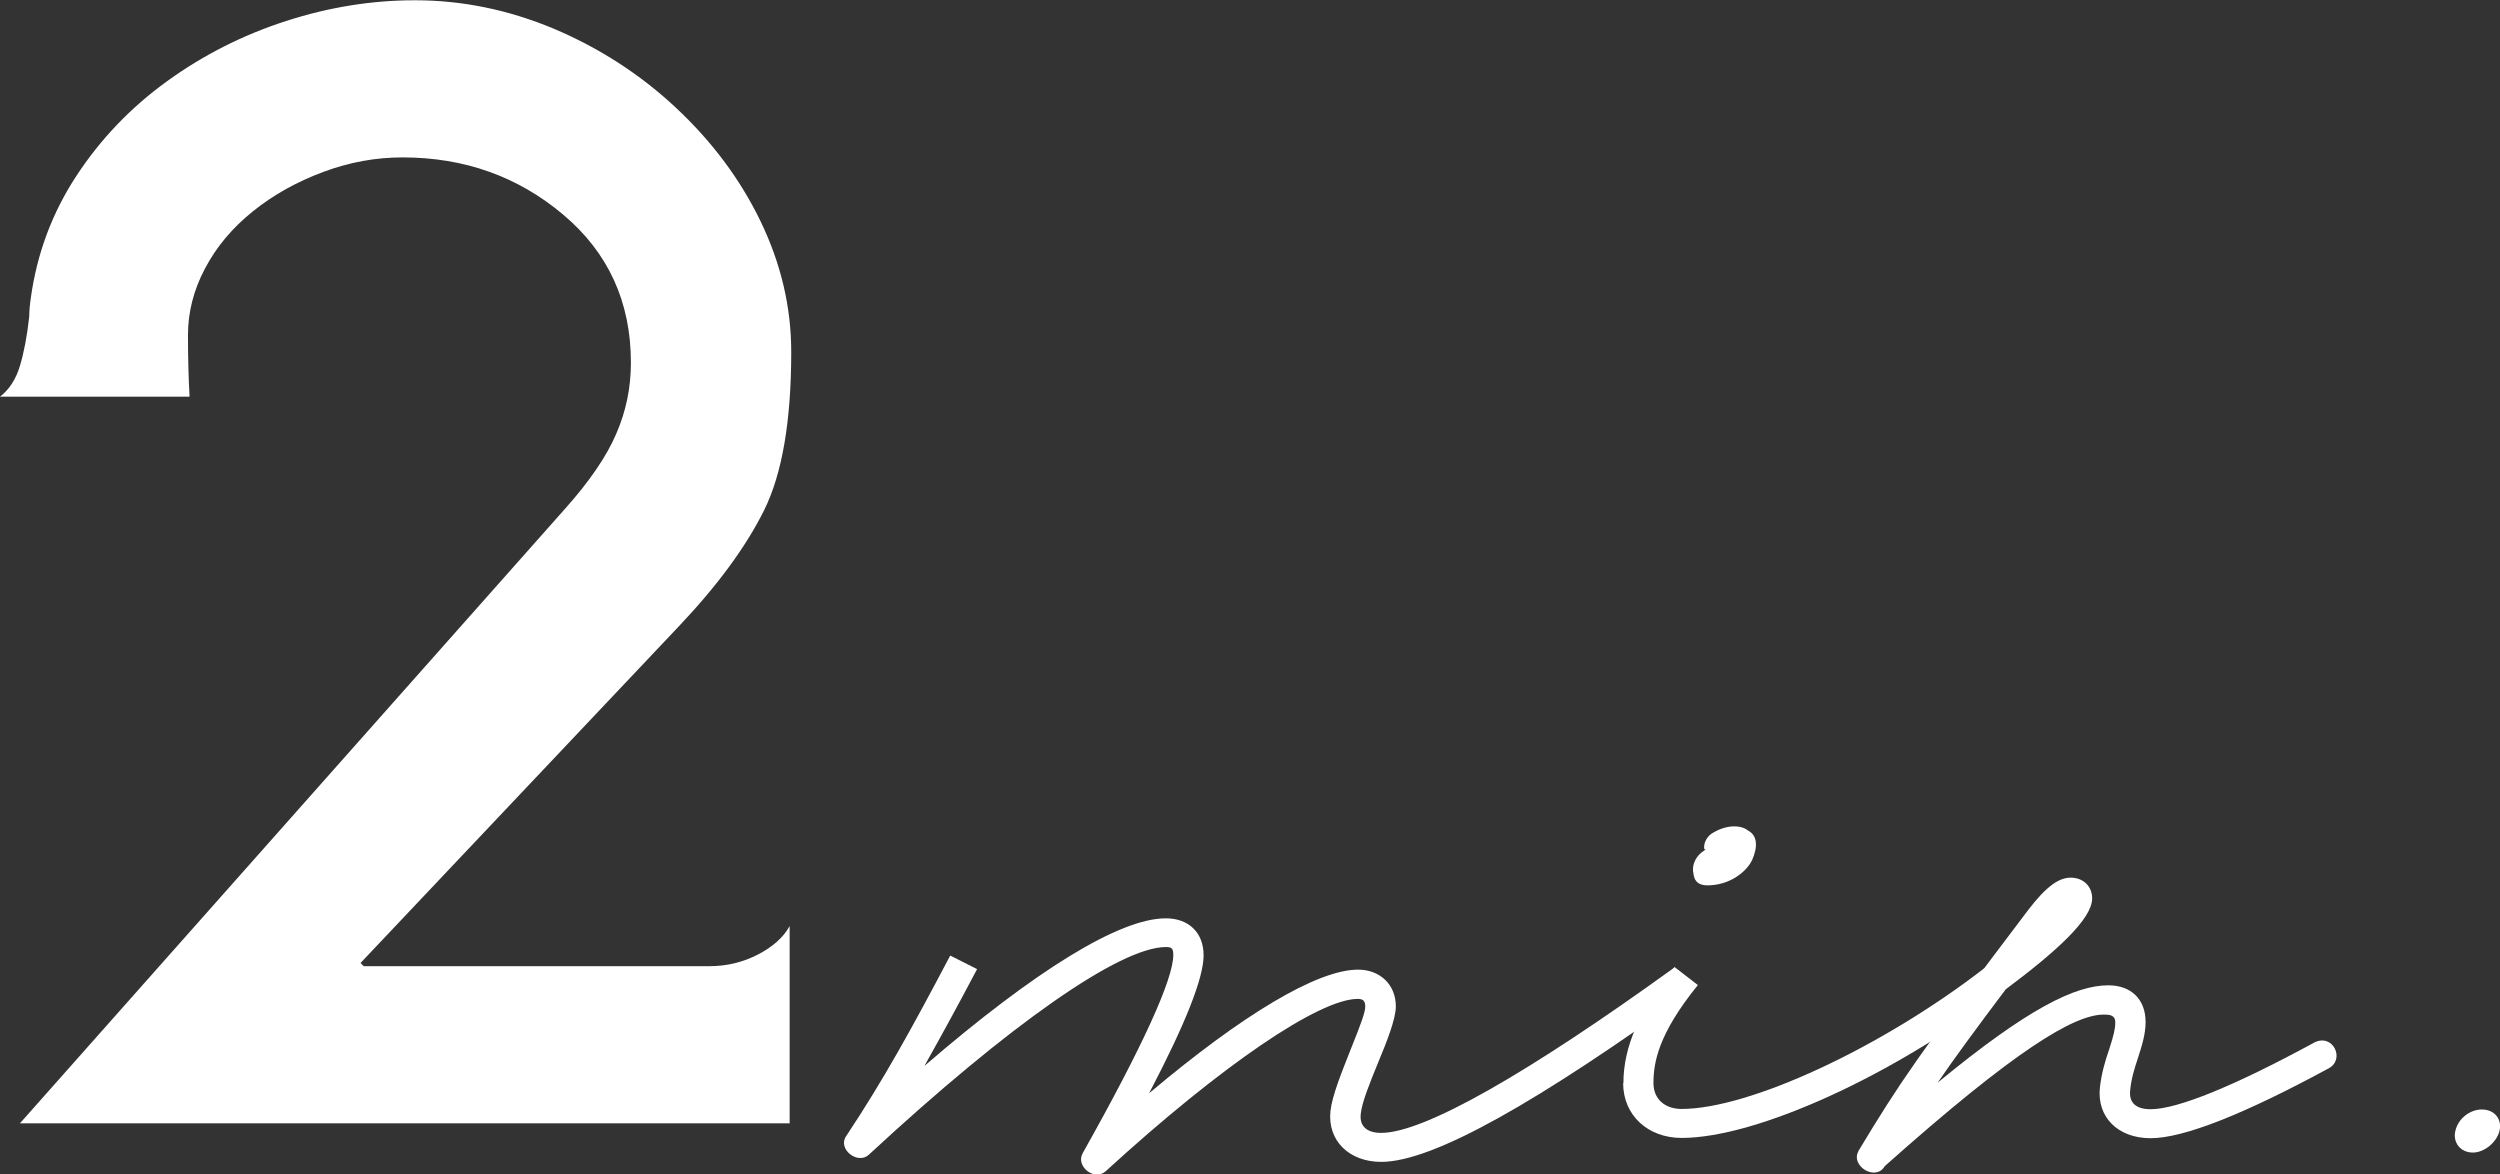 <?xml version="1.0" encoding="UTF-8"?>
<svg id="_レイヤー_2" data-name="レイヤー 2" xmlns="http://www.w3.org/2000/svg" viewBox="0 0 94.03 44.16">
  <rect x="0" y="0" width="94.03" height="44.16" fill="#333333" stroke="none"/>
  <defs>
    <style>
      .cls-1 {
        fill: #fff;
      }
    </style>
  </defs>
  <g id="_レイヤー_1-2" data-name="レイヤー 1">
    <g>
      <path class="cls-1" d="M29.72,42.25H.75l20.49-23.1c.93-1.04,1.58-1.99,1.94-2.84.37-.85.55-1.74.55-2.67,0-2.28-.85-4.14-2.55-5.57-1.7-1.43-3.71-2.15-6.04-2.15-1.01,0-2,.18-2.99.55-.99.37-1.87.86-2.64,1.48-.77.62-1.37,1.33-1.8,2.15-.43.81-.64,1.65-.64,2.5s.02,1.62.06,2.32H0c.35-.27.6-.66.75-1.16.15-.5.27-1.12.35-1.86,0-.19.02-.43.06-.7.23-1.66.8-3.19,1.71-4.58.91-1.39,2.05-2.58,3.42-3.57,1.37-.99,2.86-1.74,4.47-2.26,1.61-.52,3.22-.78,4.85-.78,1.78,0,3.52.36,5.22,1.07,1.7.72,3.23,1.7,4.58,2.96,1.35,1.26,2.42,2.68,3.19,4.27.77,1.59,1.16,3.23,1.16,4.93,0,2.59-.34,4.58-1.02,5.95-.68,1.37-1.75,2.83-3.22,4.38l-11.96,12.65.12.12h13c.66,0,1.27-.15,1.83-.44.56-.29.96-.65,1.19-1.07v7.43Z"/>
      <path class="cls-1" d="M40.73,43.36c2.27-4.04,3.4-6.54,3.4-7.44,0-.25-.06-.3-.28-.3-1.71,0-5.86,2.89-11.17,7.81-.42.39-1.18-.21-.86-.69,1.4-2.1,2.53-4.16,3.92-6.8l1.01.51c-.69,1.31-1.34,2.5-1.98,3.64,4.18-3.6,7.34-5.55,9.08-5.55.86,0,1.42.54,1.42,1.39s-.67,2.55-2.05,5.19c3.51-2.96,6.33-4.65,7.86-4.65.83,0,1.42.57,1.42,1.38,0,.48-.34,1.33-.66,2.1-.32.78-.62,1.52-.66,1.95-.05.46.23.71.77.71,1.62,0,5.56-2.27,11-6.2l.66.88c-5.7,4.11-9.69,6.41-11.66,6.41-1.21,0-2.02-.8-1.91-1.9.06-.58.42-1.46.73-2.25.44-1.09.58-1.49.58-1.69,0-.21-.08-.29-.28-.29-1.45,0-5.12,2.49-9.48,6.48-.43.39-1.14-.19-.87-.67Z"/>
      <path class="cls-1" d="M61.06,40.74c0-1.39.62-2.77,1.92-4.37l.88.68c-1.49,1.84-1.67,2.91-1.67,3.69,0,.59.42.97,1.06.97,2.54,0,7.5-2.29,11.38-5.29l.71.86c-4.09,3.16-9.27,5.52-12.09,5.52-1.28,0-2.2-.86-2.2-2.06ZM63.7,32.88c-.08-.28.04-.61.3-.82q.08-.05.15-.11s.01-.01-.05-.01c-.04-.25.13-.53.37-.64.48-.28,1.01-.28,1.28-.06.34.18.38.59.15,1.11-.23.47-.87.95-1.68.95-.32,0-.48-.14-.52-.4Z"/>
      <path class="cls-1" d="M69.9,43.29c1.53-2.54,2.27-3.63,6.17-8.78.63-.85,1.2-1.5,1.81-1.5.47,0,.81.32.81.78,0,.77-1.31,1.97-3.25,3.42-1.16,1.54-1.95,2.62-2.56,3.51,3.39-2.79,5.17-3.66,6.42-3.66.86,0,1.4.53,1.4,1.38,0,.47-.15.93-.29,1.36-.13.4-.25.77-.29,1.21-.05.46.21.71.77.71,1.01,0,3.16-.88,6.14-2.5.71-.38,1.19.62.56.96-3.17,1.72-5.46,2.63-6.7,2.63s-2.02-.8-1.91-1.89c.06-.56.21-1.05.35-1.45.18-.56.23-.78.23-1.02,0-.27-.21-.29-.43-.29-1.11,0-3.3,1.3-8.24,5.7-.34.59-1.3-.01-.99-.56Z"/>
      <path class="cls-1" d="M92.35,42.54c.1-.46.54-.81,1-.81s.77.35.66.81c-.11.43-.57.81-1,.81-.47,0-.76-.38-.66-.81Z"/>
    </g>
  </g>
</svg>